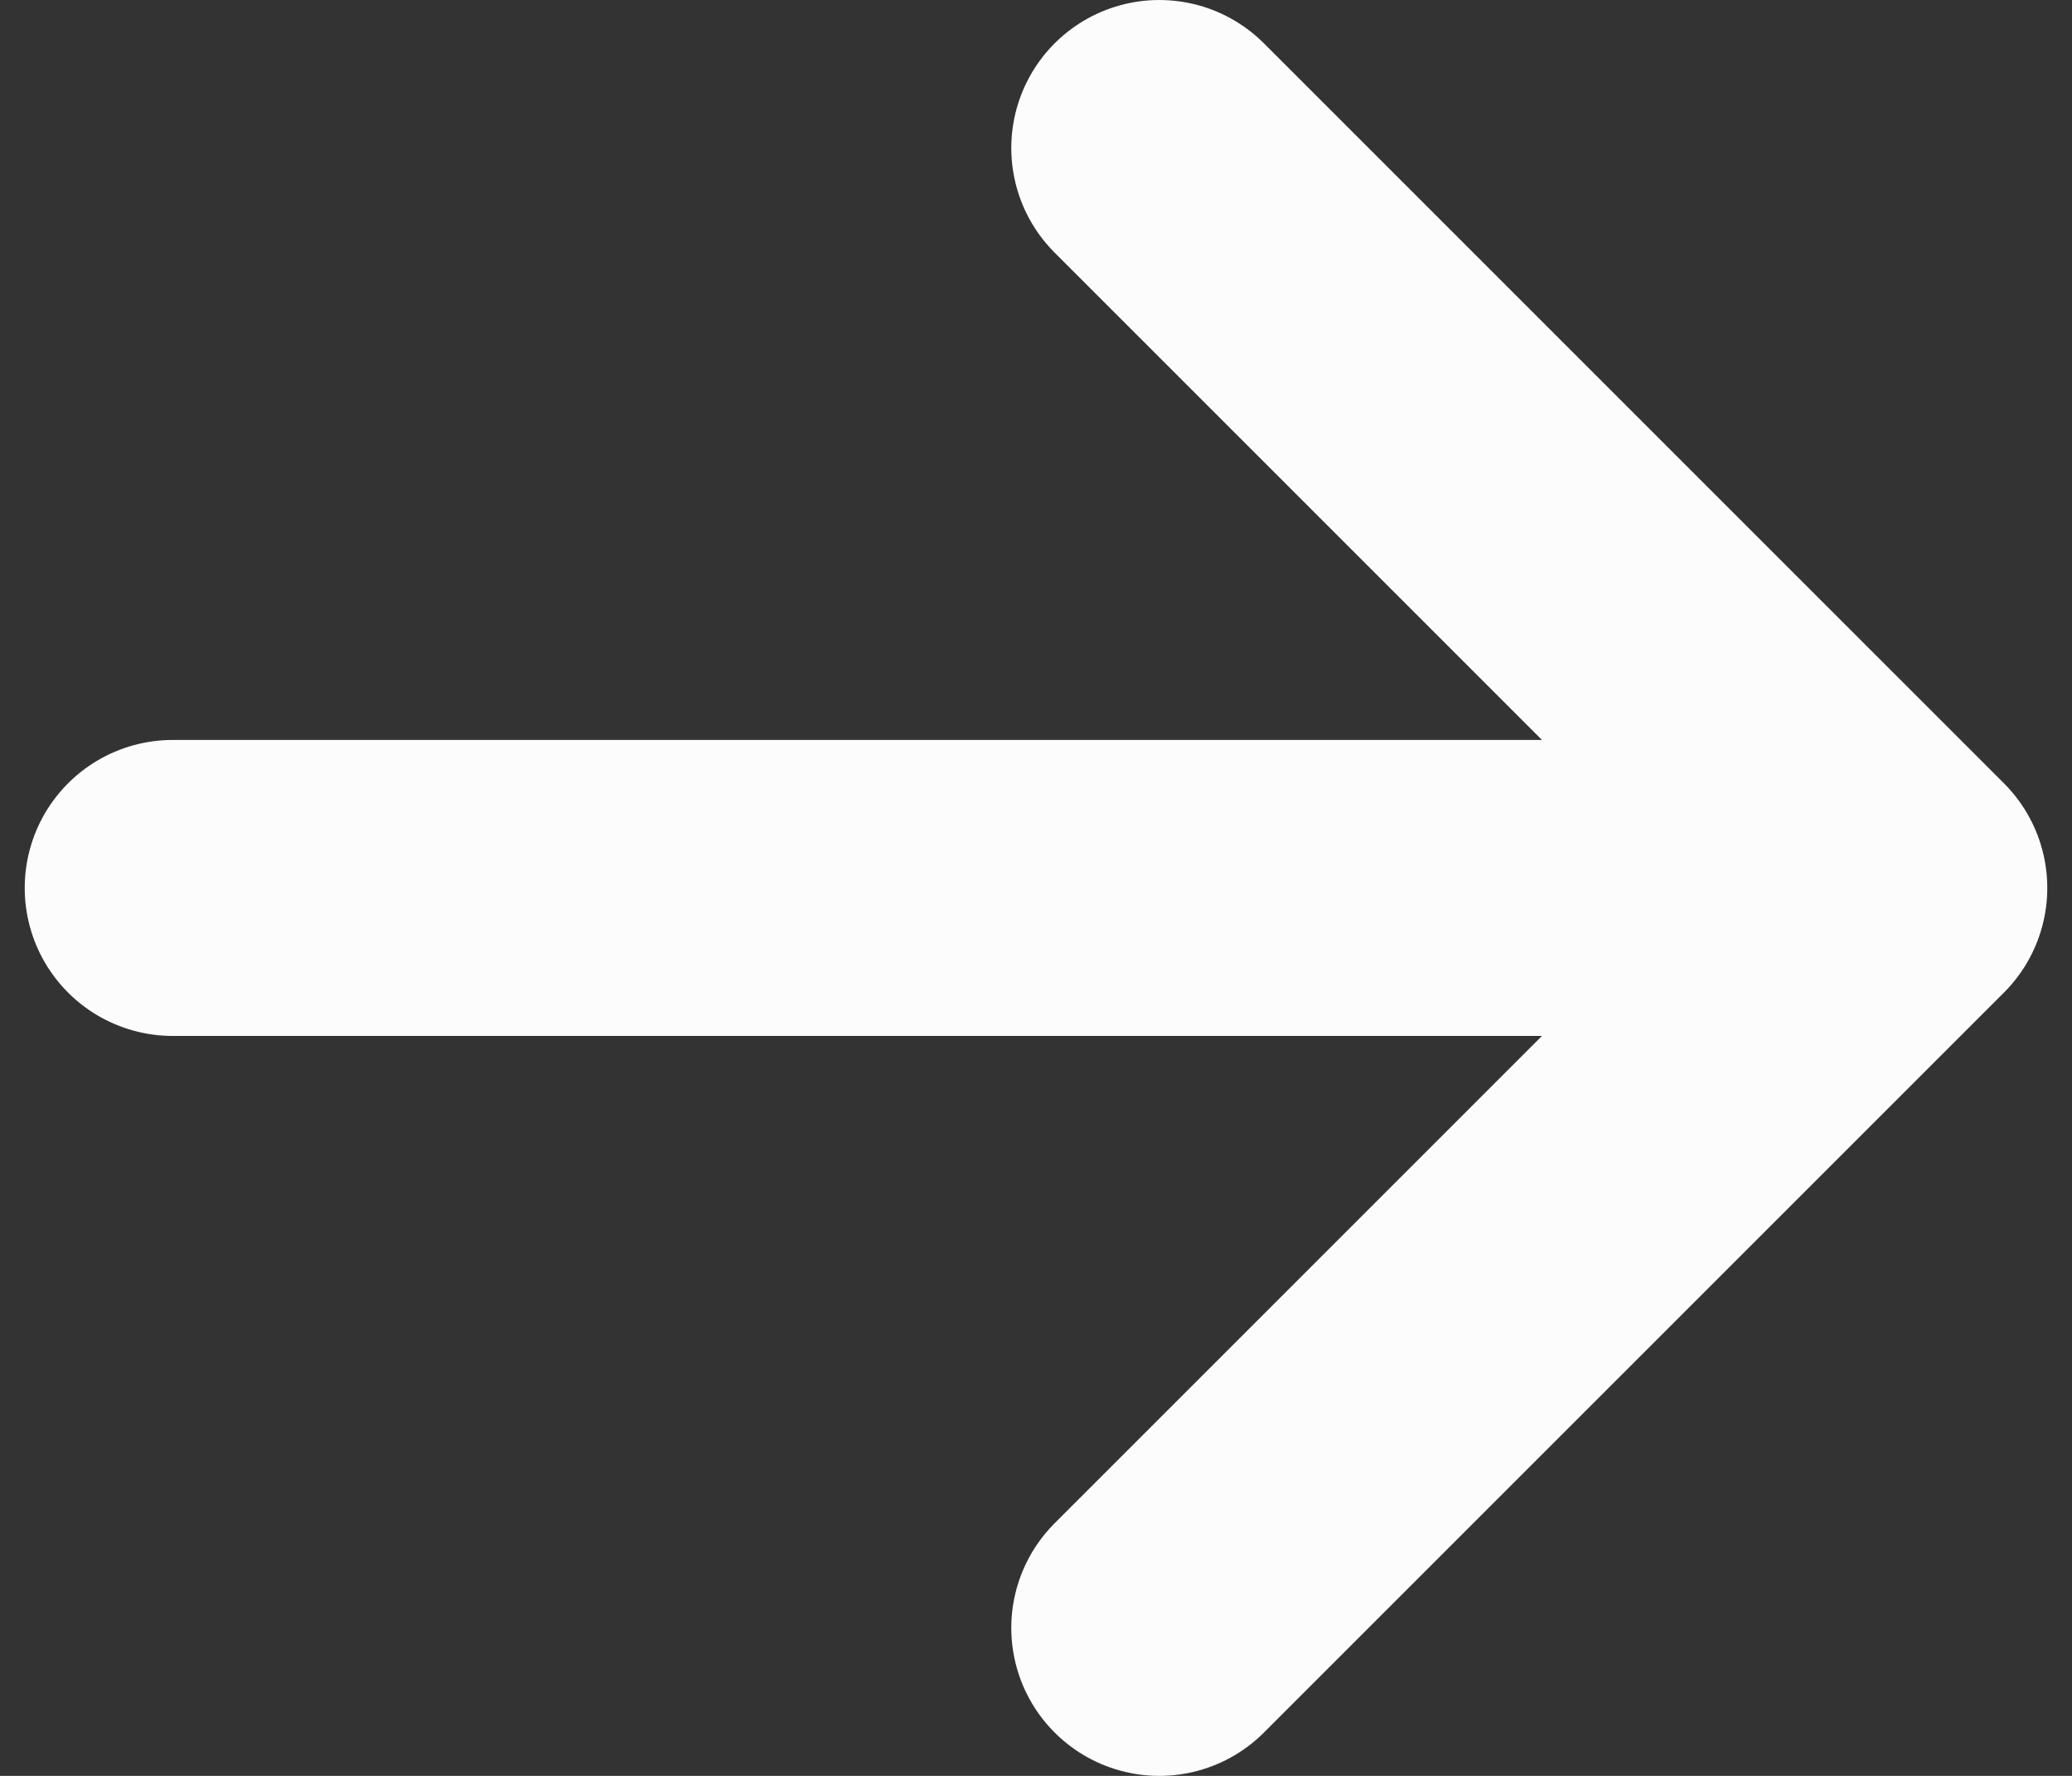 <svg width="14" height="12" viewBox="0 0 14 12" fill="none" xmlns="http://www.w3.org/2000/svg">
<rect x="0" y="0" width="14" height="12" fill="#333333" stroke="none"/>
<path d="M1.167 6H12.833M12.833 6L7.833 1M12.833 6L7.833 11" stroke="#FCFCFC" stroke-width="2" stroke-linecap="round" stroke-linejoin="round"/>
</svg>
